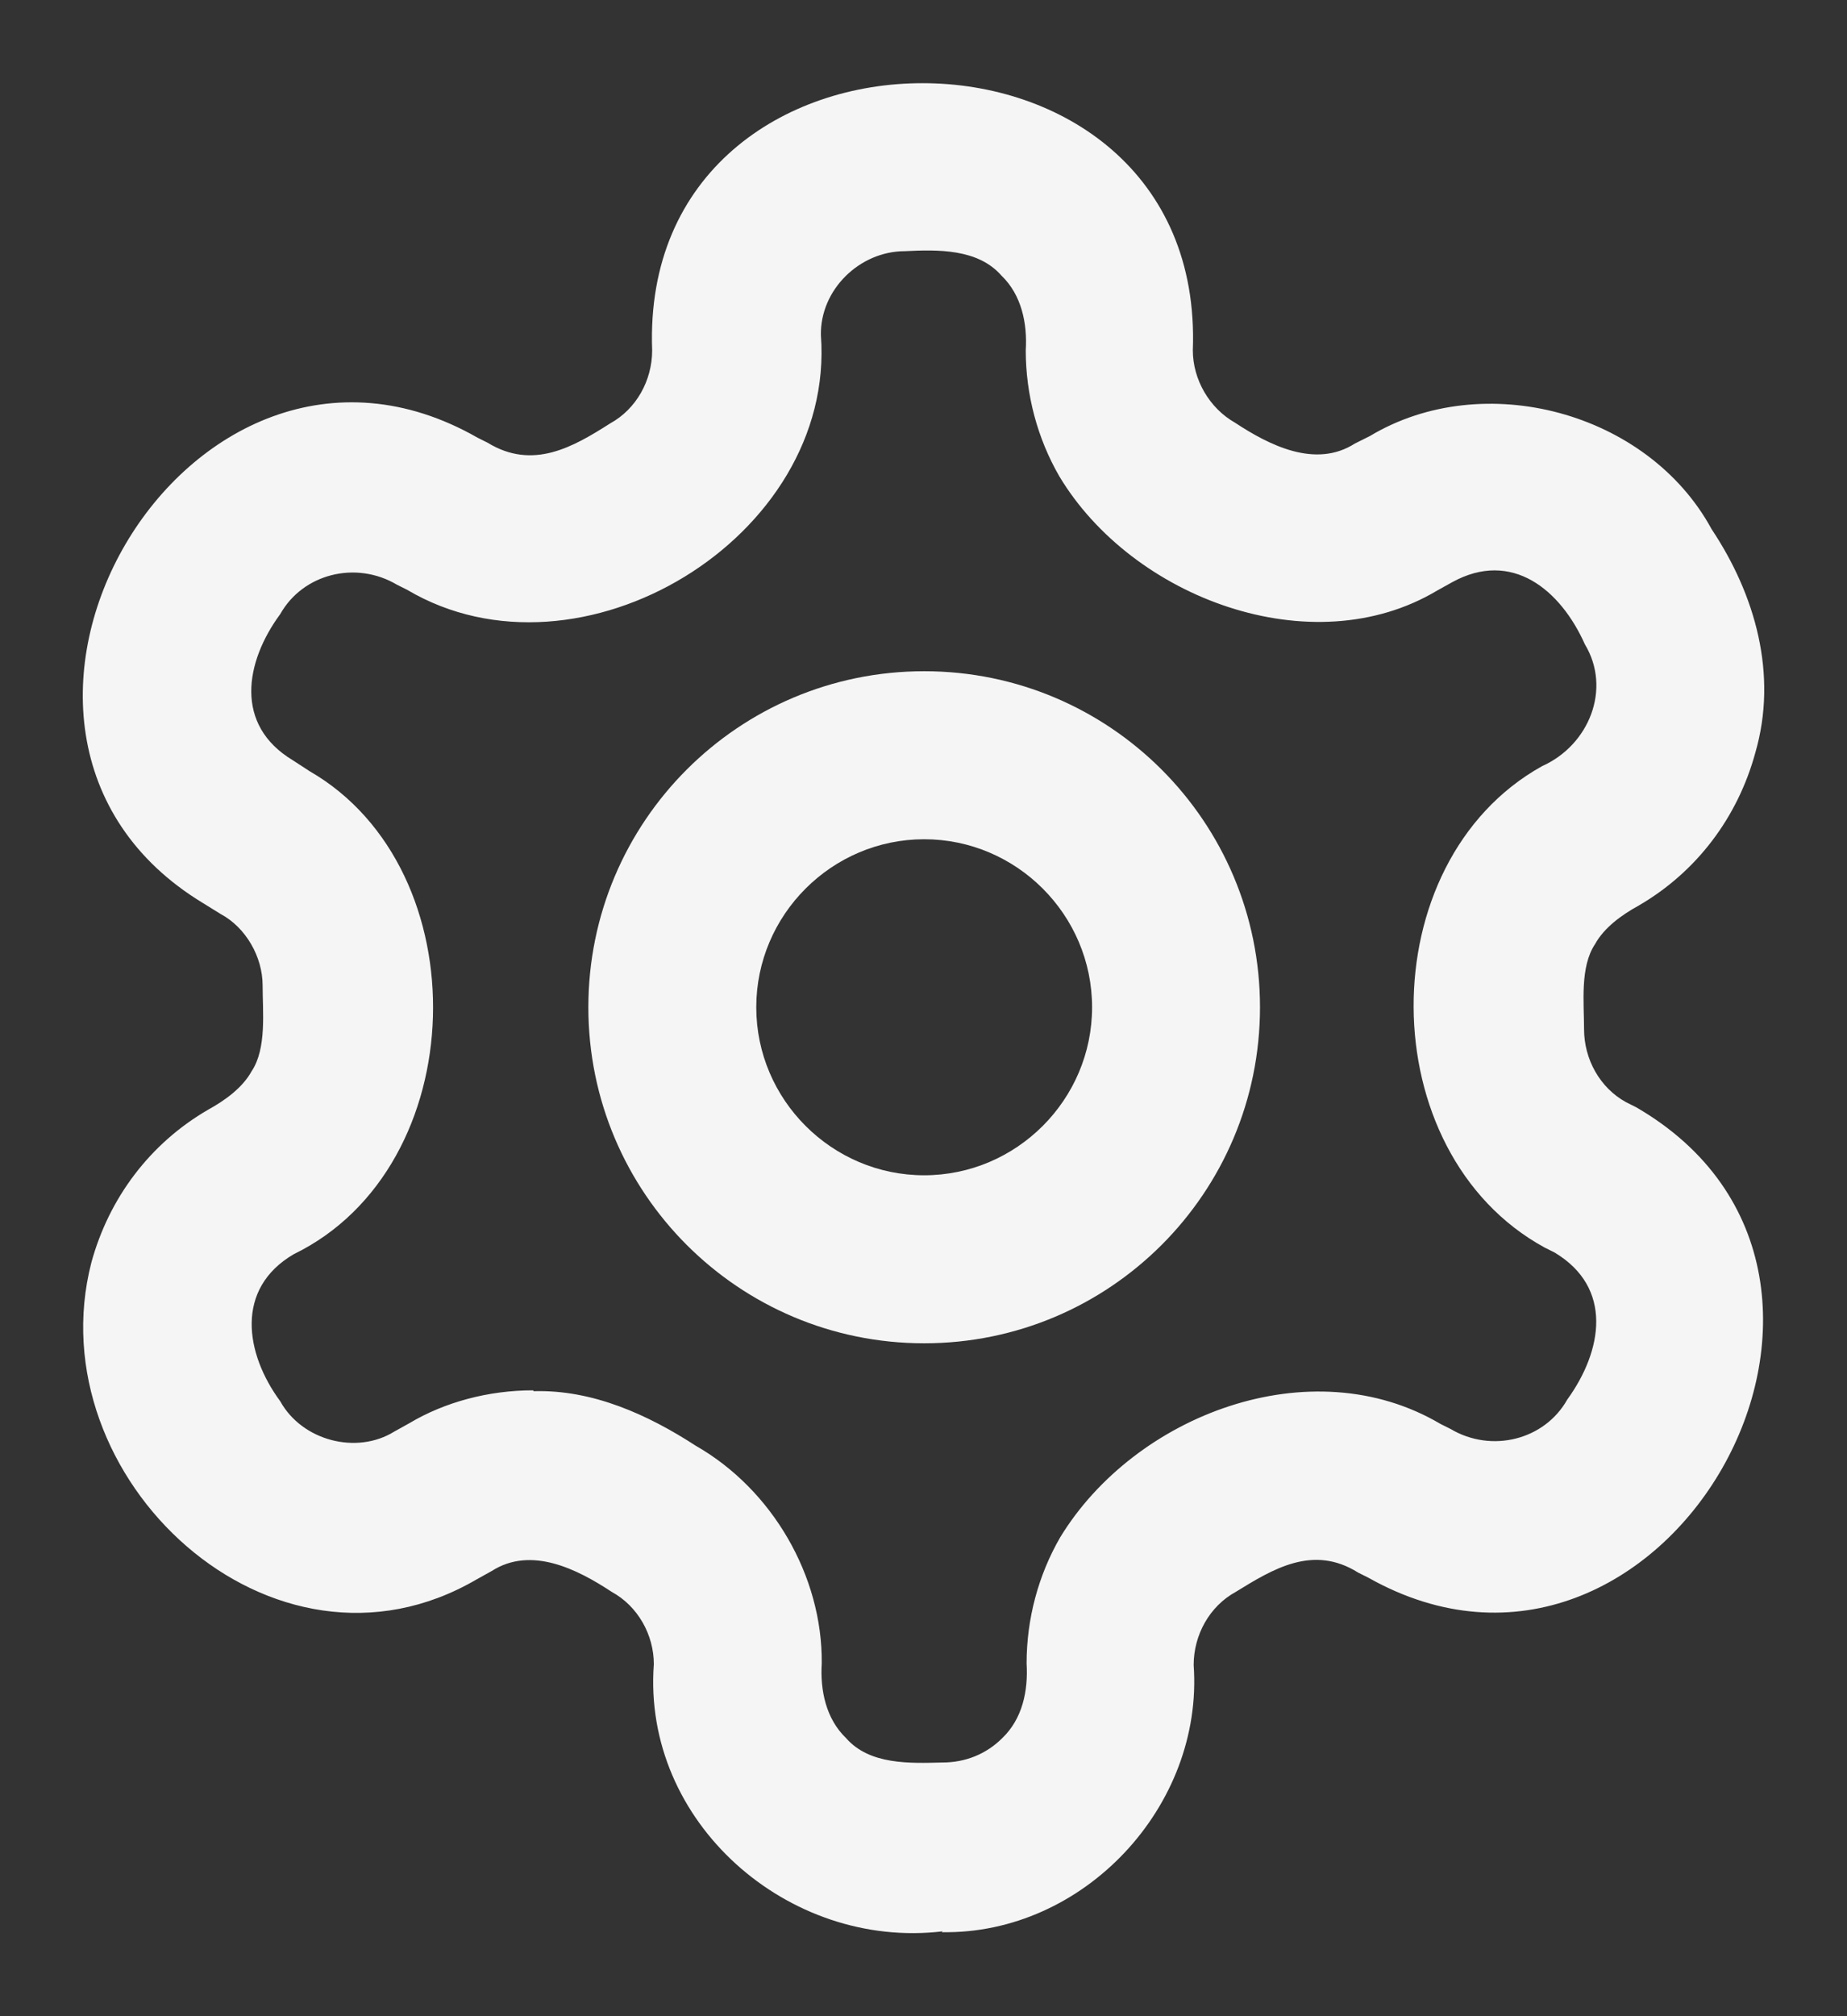 <?xml version="1.0" encoding="UTF-8"?>
<svg xmlns="http://www.w3.org/2000/svg" width="22" height="24" fill="none">
  <rect width="100%" height="100%" fill="#333333" stroke="none"/>
  <g fill="#F5F5F5">
    <path d="M11.228 22.99c-1.84.22-3.58-1.3-3.44-3.18 0-.35-.19-.69-.5-.86-.41-.27-.96-.55-1.43-.25l-.18.1c-2.43 1.42-5.25-1.21-4.59-3.77.21-.77.7-1.42 1.39-1.82.2-.11.41-.26.52-.46.18-.27.13-.71.13-1.02 0-.34-.2-.69-.5-.85l-.21-.13c-3.37-2.04-.18-7.51 3.27-5.54l.12.06c.54.33 1.02.05 1.46-.23.31-.17.5-.51.5-.87-.16-4.24 6.6-4.24 6.44 0 0 .35.2.69.5.86.41.27.96.55 1.43.25l.18-.09c1.35-.81 3.31-.29 4.07 1.11.52.78.79 1.73.52 2.66-.21.77-.7 1.42-1.39 1.82-.2.11-.41.26-.52.46-.18.27-.13.7-.13 1.01 0 .36.19.7.5.87l.12.06c3.49 2.02.31 7.57-3.19 5.6l-.12-.06c-.54-.34-1.02-.04-1.46.23-.31.17-.5.51-.5.87.12 1.68-1.31 3.21-3 3.18l.01-.01Zm-4.87-6.43c.7-.02 1.36.28 1.93.65.91.52 1.51 1.55 1.5 2.59-.02.32.05.66.29.89.28.32.76.3 1.15.29.27 0 .52-.1.71-.29.24-.23.31-.56.29-.89 0-.53.14-1.05.4-1.5.89-1.46 2.99-2.26 4.53-1.35l.12.06c.49.29 1.12.13 1.39-.35.42-.58.55-1.33-.15-1.75l-.12-.06c-2.07-1.13-2.08-4.59-.03-5.73.56-.25.83-.92.51-1.45-.29-.65-.87-1.13-1.58-.74l-.18.1c-1.49.89-3.63.09-4.5-1.36-.26-.45-.4-.97-.4-1.5.02-.32-.05-.66-.29-.89-.28-.32-.76-.31-1.15-.29-.54 0-1.01.46-1 1 .18 2.41-2.87 4.25-4.93 3.03l-.12-.06c-.49-.29-1.12-.13-1.39.35-.42.57-.55 1.32.15 1.74l.2.13c2.03 1.17 1.95 4.71-.19 5.75-.7.41-.58 1.18-.16 1.75.26.47.91.64 1.36.36l.18-.1c.42-.25.94-.39 1.47-.39l.01.01Z"></path>
    <path fill-rule="evenodd" d="M11.008 9.99c-1.1 0-2 .9-2 2s.9 2 2 2 2-.9 2-2-.9-2-2-2Zm-4 2c0-2.21 1.79-4 4-4s4 1.79 4 4-1.79 4-4 4-4-1.79-4-4Z" clip-rule="evenodd"></path>
  </g>
</svg>
